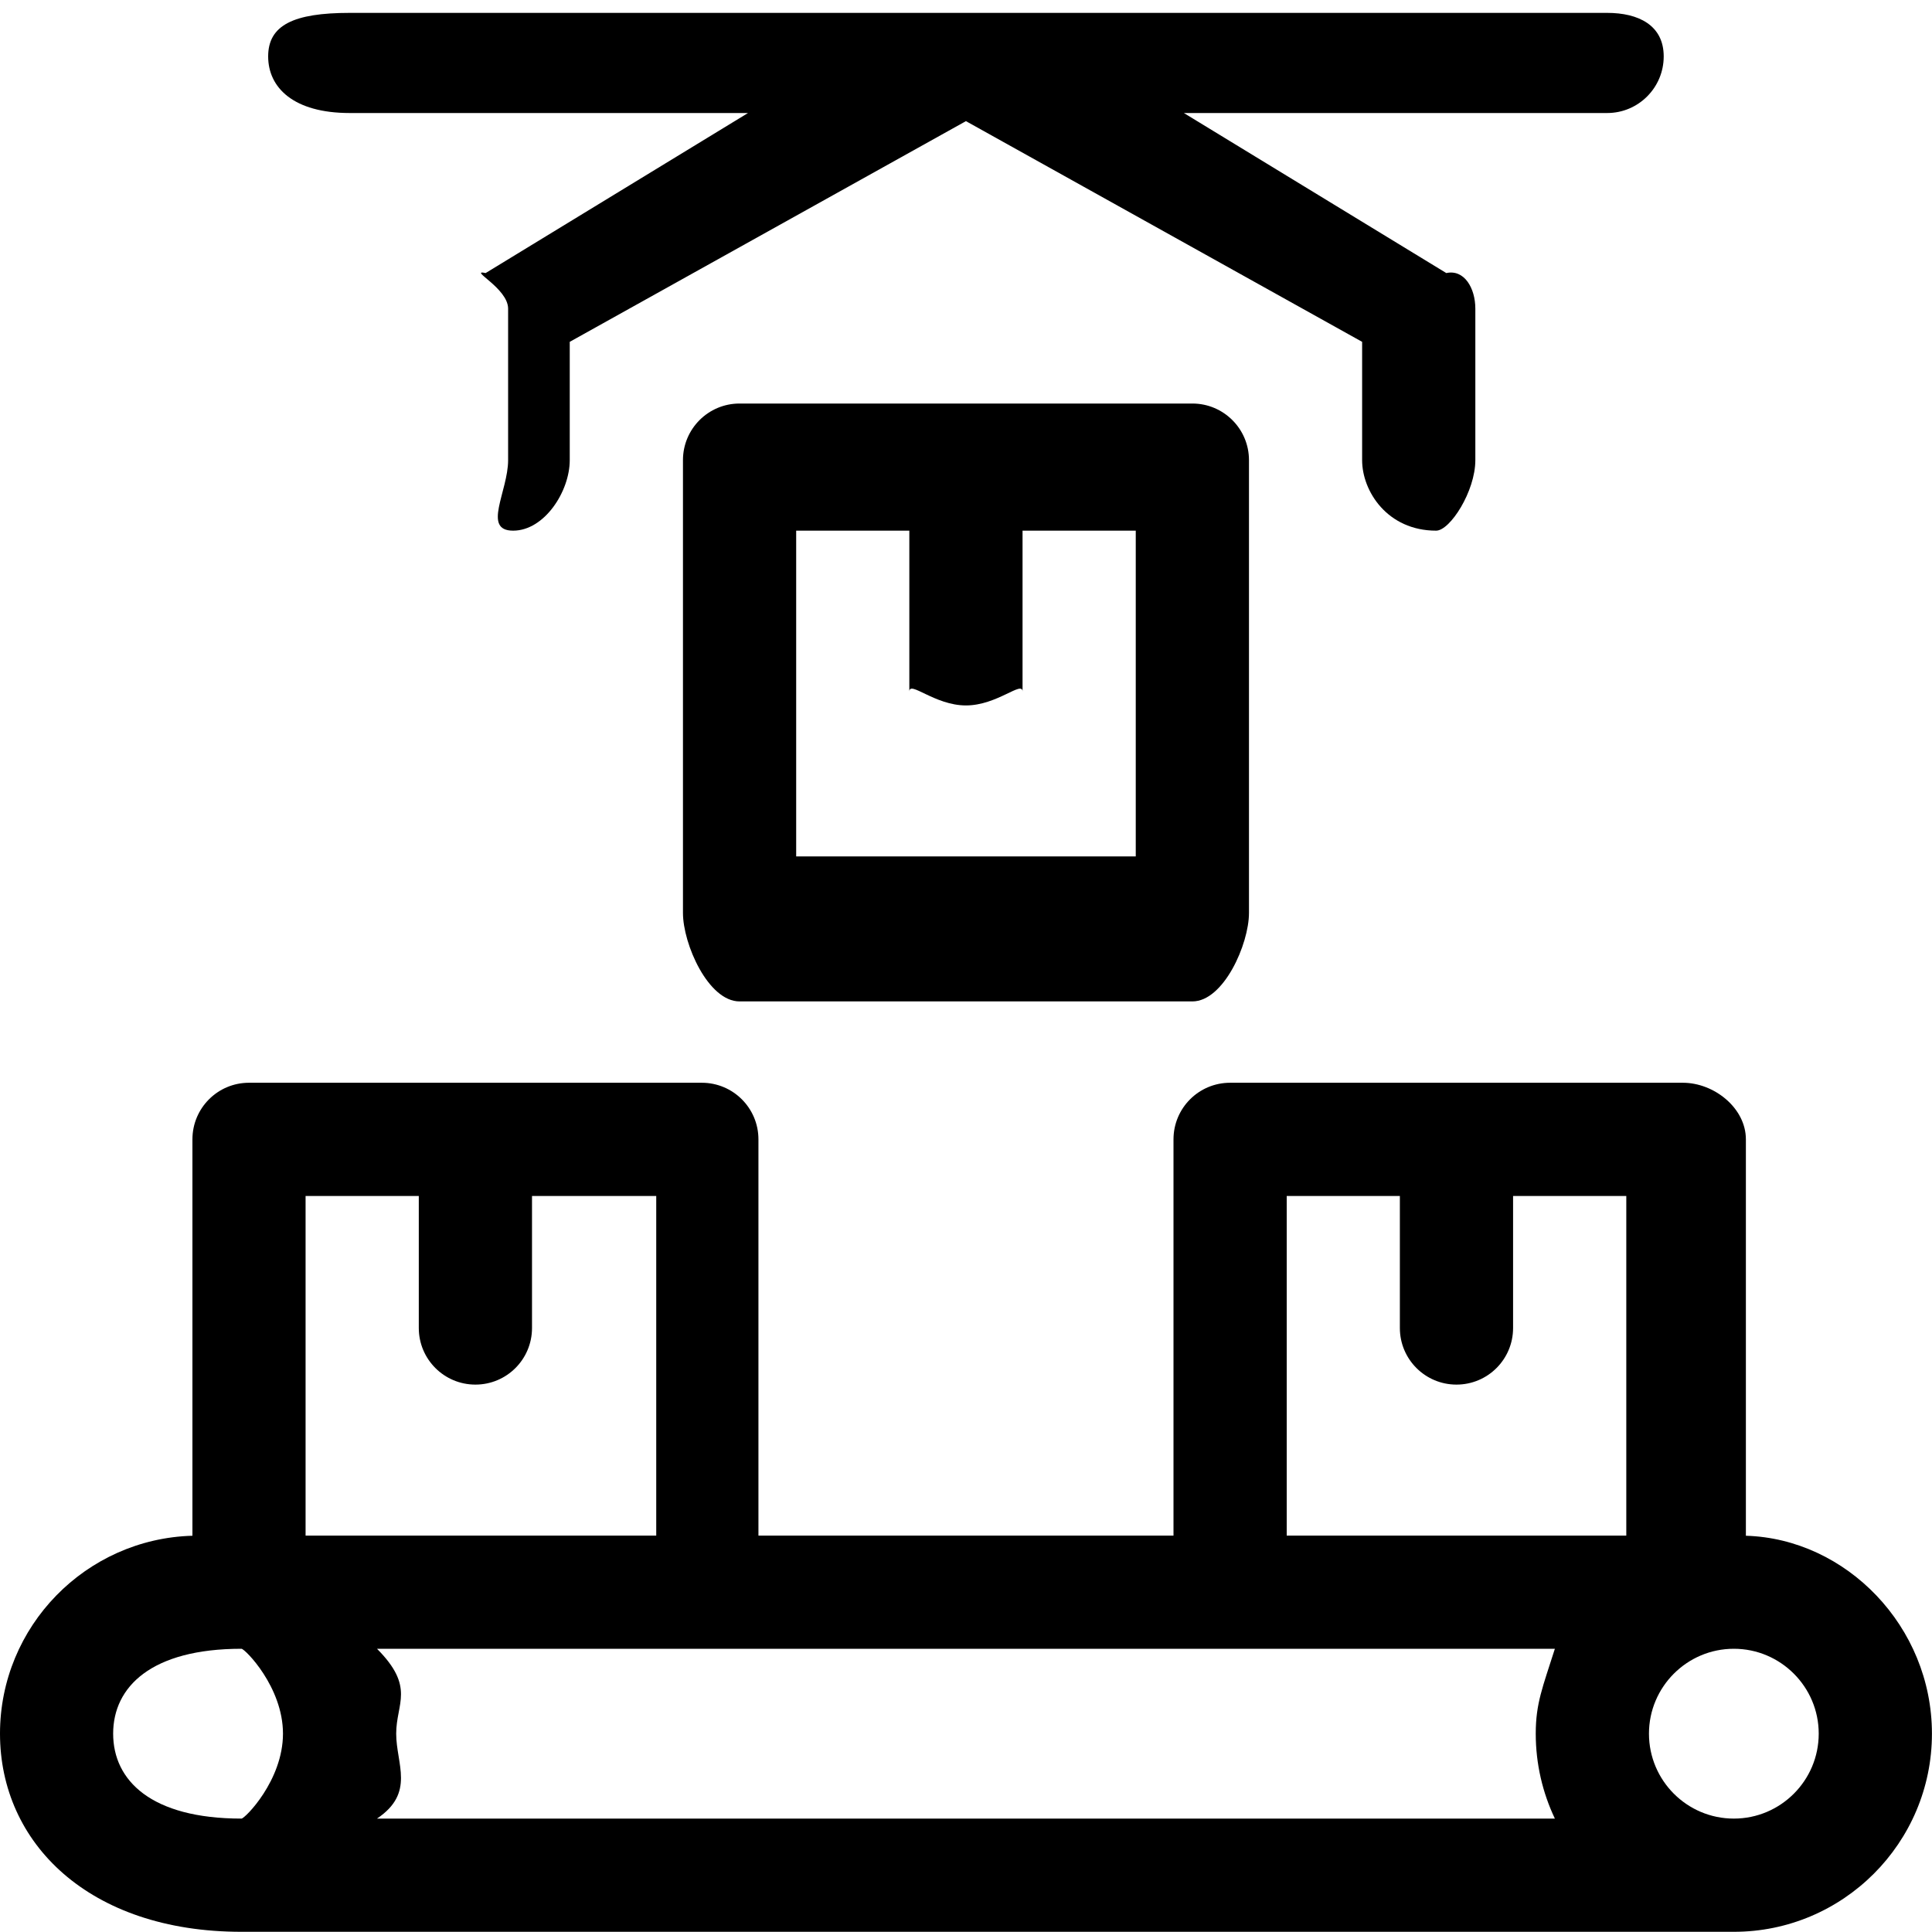 <svg 
 xmlns="http://www.w3.org/2000/svg"
 xmlns:xlink="http://www.w3.org/1999/xlink"
 width="30px" height="30px">
<path fill-rule="evenodd"
 d="M26.923,29.997 L3.75,29.997 C1.379,29.997 0.0,28.617 0.0,26.920 C0.0,25.254 1.332,23.893 2.988,23.847 L2.988,17.692 C2.988,17.206 3.381,16.813 3.866,16.813 L7.376,16.813 C7.378,16.813 7.380,16.813 7.382,16.813 C7.384,16.813 7.386,16.813 7.388,16.813 L10.898,16.813 C11.383,16.813 11.777,17.206 11.777,17.692 L11.777,23.845 L18.222,23.845 L18.222,17.692 C18.222,17.206 18.615,16.813 19.101,16.813 L22.611,16.813 C22.613,16.813 22.614,16.813 22.616,16.813 C22.618,16.813 22.620,16.813 22.622,16.813 L26.132,16.813 C26.617,16.813 27.11,17.206 27.11,17.692 L27.11,23.847 C28.666,23.893 29.999,25.254 29.999,26.920 C29.999,28.617 28.619,29.997 26.923,29.997 ZM3.75,25.602 C2.348,25.602 1.757,26.194 1.757,26.920 C1.757,27.648 2.348,28.239 3.75,28.239 C3.802,28.239 4.394,27.648 4.394,26.920 C4.394,26.194 3.802,25.602 3.75,25.602 ZM10.19,18.571 L8.261,18.571 L8.261,20.621 C8.261,21.107 7.868,21.500 7.382,21.500 C6.897,21.500 6.503,21.107 6.503,20.621 L6.503,18.571 L4.745,18.571 L4.745,23.845 L10.19,23.845 L10.19,18.571 ZM10.898,25.602 L5.854,25.602 C6.45,26.2 6.152,26.449 6.152,26.920 C6.152,27.392 6.45,27.839 5.854,28.239 L24.144,28.239 C23.954,27.839 23.847,27.392 23.847,26.920 C23.847,26.449 23.954,26.2 24.144,25.602 L19.101,25.602 L10.898,25.602 ZM25.253,18.571 L23.495,18.571 L23.495,20.621 C23.495,21.107 23.102,21.500 22.616,21.500 C22.131,21.500 21.737,21.107 21.737,20.621 L21.737,18.571 L19.980,18.571 L19.980,23.845 L25.253,23.845 L25.253,18.571 ZM26.923,25.602 C26.196,25.602 25.605,26.194 25.605,26.920 C25.605,27.648 26.196,28.239 26.923,28.239 C27.650,28.239 28.241,27.648 28.241,26.920 C28.241,26.194 27.650,25.602 26.923,25.602 ZM14.994,6.266 C14.995,6.266 14.997,6.266 14.999,6.266 C15.1,6.266 15.3,6.266 15.5,6.266 L18.515,6.266 C19.0,6.266 19.394,6.660 19.394,7.145 L19.394,14.176 C19.394,14.661 19.0,15.55 18.515,15.55 L11.484,15.55 C10.998,15.55 10.605,14.661 10.605,14.176 L10.605,7.145 C10.605,6.660 10.998,6.266 11.484,6.266 L14.994,6.266 ZM12.363,13.298 L17.636,13.298 L17.636,8.24 L15.878,8.24 L15.878,10.74 C15.878,10.561 15.485,10.954 14.999,10.954 C14.514,10.954 14.120,10.561 14.120,10.74 L14.120,8.24 L12.363,8.24 L12.363,13.298 ZM24.956,1.755 L18.383,1.755 L22.458,4.24 C22.737,4.179 22.909,4.473 22.909,4.793 L22.909,7.145 C22.909,7.630 22.516,8.24 22.30,8.24 C21.545,8.24 21.151,7.630 21.151,7.145 L21.151,5.308 L14.999,1.881 L8.847,5.308 L8.847,7.145 C8.847,7.630 8.454,8.24 7.968,8.24 C7.483,8.24 7.89,7.630 7.89,7.145 L7.89,4.793 C7.89,4.473 7.262,4.179 7.541,4.24 L11.615,1.755 L5.43,1.755 C4.558,1.755 4.164,1.361 4.164,0.876 C4.164,0.391 4.558,0.2 5.43,0.2 L14.987,0.2 C14.989,0.2 14.991,0.2 14.992,0.2 L15.6,0.2 C15.8,0.2 15.10,0.2 15.12,0.2 L24.956,0.2 C25.441,0.2 25.834,0.391 25.834,0.876 C25.834,1.361 25.441,1.755 24.956,1.755 Z"/>
</svg>